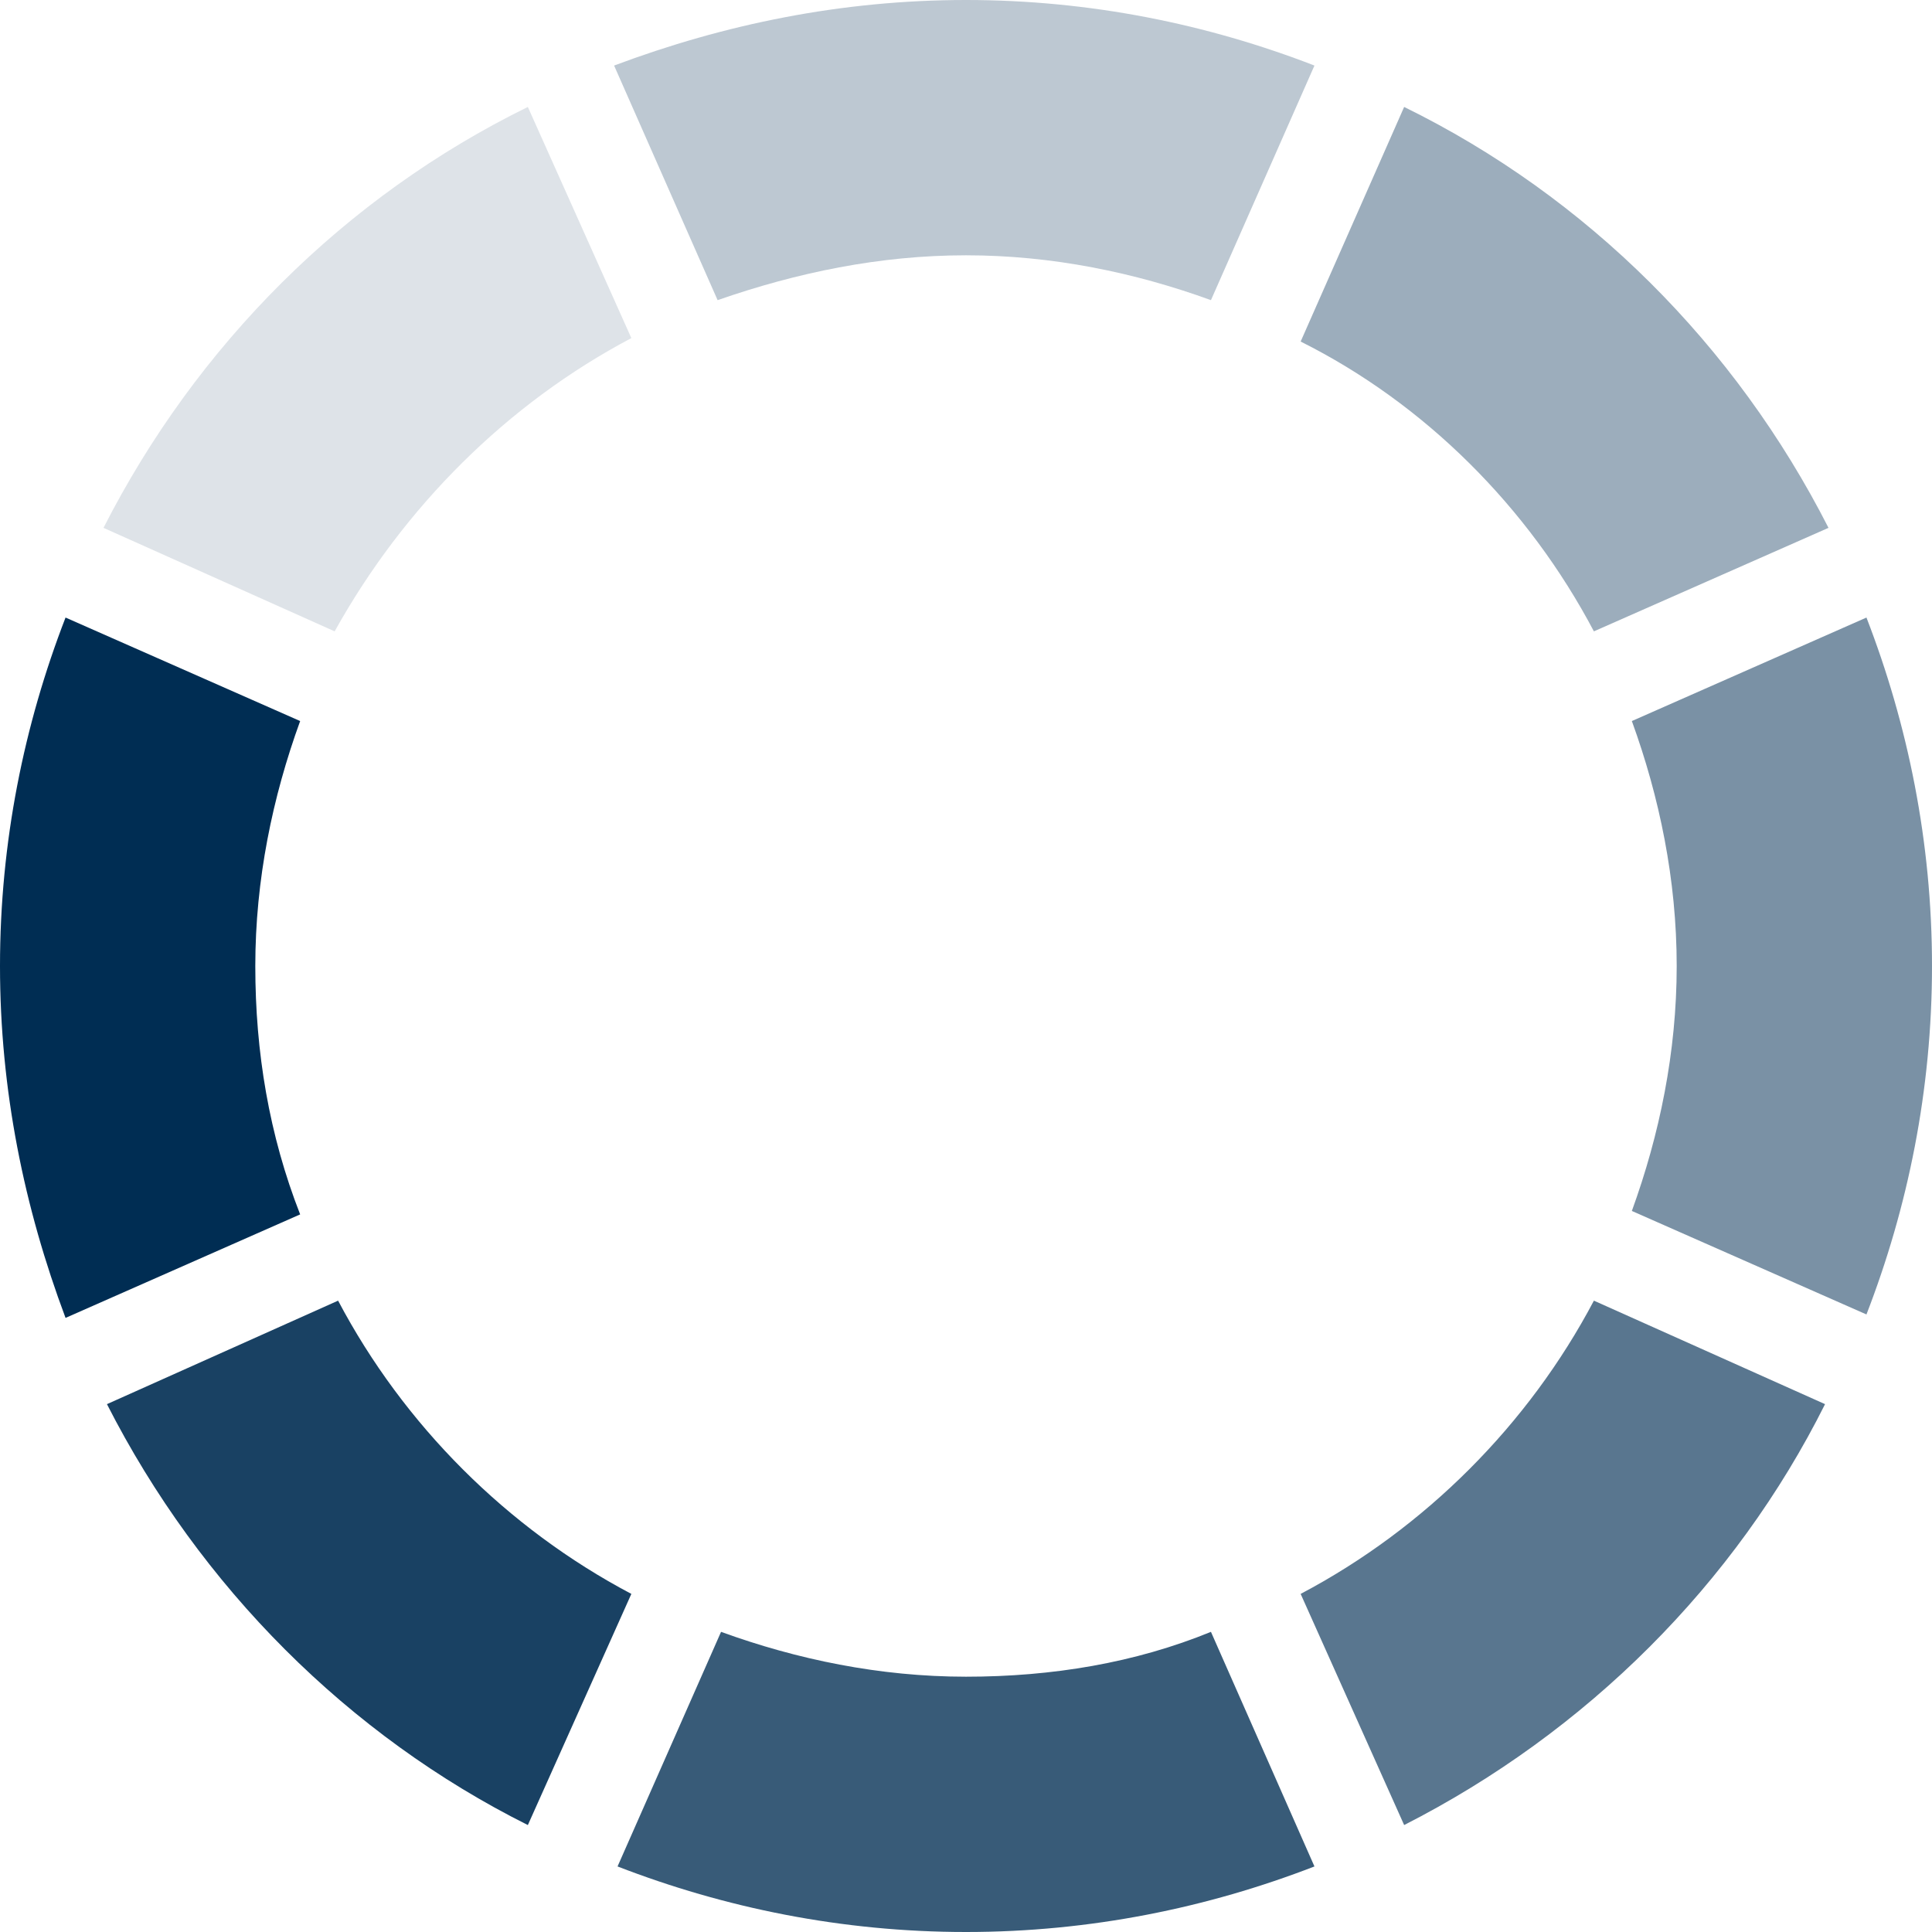 <?xml version="1.0" encoding="utf-8"?>
<!-- Generator: Adobe Illustrator 23.0.6, SVG Export Plug-In . SVG Version: 6.00 Build 0)  -->
<svg version="1.1" id="Layer_1" xmlns="http://www.w3.org/2000/svg" xmlns:xlink="http://www.w3.org/1999/xlink" x="0px" y="0px"
	 viewBox="0 0 56 56" style="enable-background:new 0 0 56 56;" xml:space="preserve">
<style type="text/css">
	.st0{display:none;fill:#012E00;}
	.st1{opacity:0.13;fill:#002D53;}
	.st2{fill:#002D53;}
	.st3{opacity:0.9;fill:#002D53;}
	.st4{opacity:0.78;fill:#002D53;}
	.st5{opacity:0.65;fill:#002D53;}
	.st6{opacity:0.52;fill:#002D53;}
	.st7{opacity:0.39;fill:#002D53;}
	.st8{opacity:0.26;fill:#002D53;}
</style>
<circle class="st0" cx="95.3" cy="26.3" r="20.3"/>
<circle class="st0" cx="95.3" cy="26.4" r="28"/>
<path class="st1" d="M18.3,9.8l-3-6.7C10,5.7,5.7,10,3,15.3l6.7,3C11.7,14.7,14.7,11.7,18.3,9.8z"/>
<path class="st2" d="M7.4,28c0-2.5,0.5-4.9,1.3-7.1l-6.8-3C0.7,21,0,24.4,0,28s0.7,7,1.9,10.2l6.8-3C7.8,32.9,7.4,30.5,7.4,28z"/>
<path class="st3" d="M9.8,37.7l-6.7,3c2.7,5.3,7,9.6,12.2,12.2l3-6.7C14.7,44.3,11.7,41.3,9.8,37.7z"/>
<path class="st4" d="M28,48.6c-2.5,0-4.9-0.5-7.1-1.3l-3,6.8C21,55.3,24.4,56,28,56s7-0.7,10.1-1.9l-3-6.8
	C32.9,48.2,30.5,48.6,28,48.6z"/>
<path class="st5" d="M46.2,37.7c-1.9,3.6-4.9,6.6-8.5,8.5l3,6.7c5.3-2.7,9.6-7,12.2-12.2L46.2,37.7z"/>
<path class="st6" d="M54.1,17.9l-6.8,3c0.8,2.2,1.3,4.6,1.3,7.1s-0.5,4.9-1.3,7.1l6.8,3C55.3,35,56,31.6,56,28S55.3,21,54.1,17.9z"
	/>
<path class="st7" d="M46.2,18.3l6.8-3C50.3,10,46,5.7,40.7,3.1l-3,6.8C41.3,11.7,44.3,14.7,46.2,18.3z"/>
<path class="st8" d="M28,7.4c2.5,0,4.9,0.5,7.1,1.3l3-6.8C35,0.7,31.6,0,28,0s-7,0.7-10.2,1.9l3,6.8C23.1,7.9,25.5,7.4,28,7.4z"/>
</svg>
